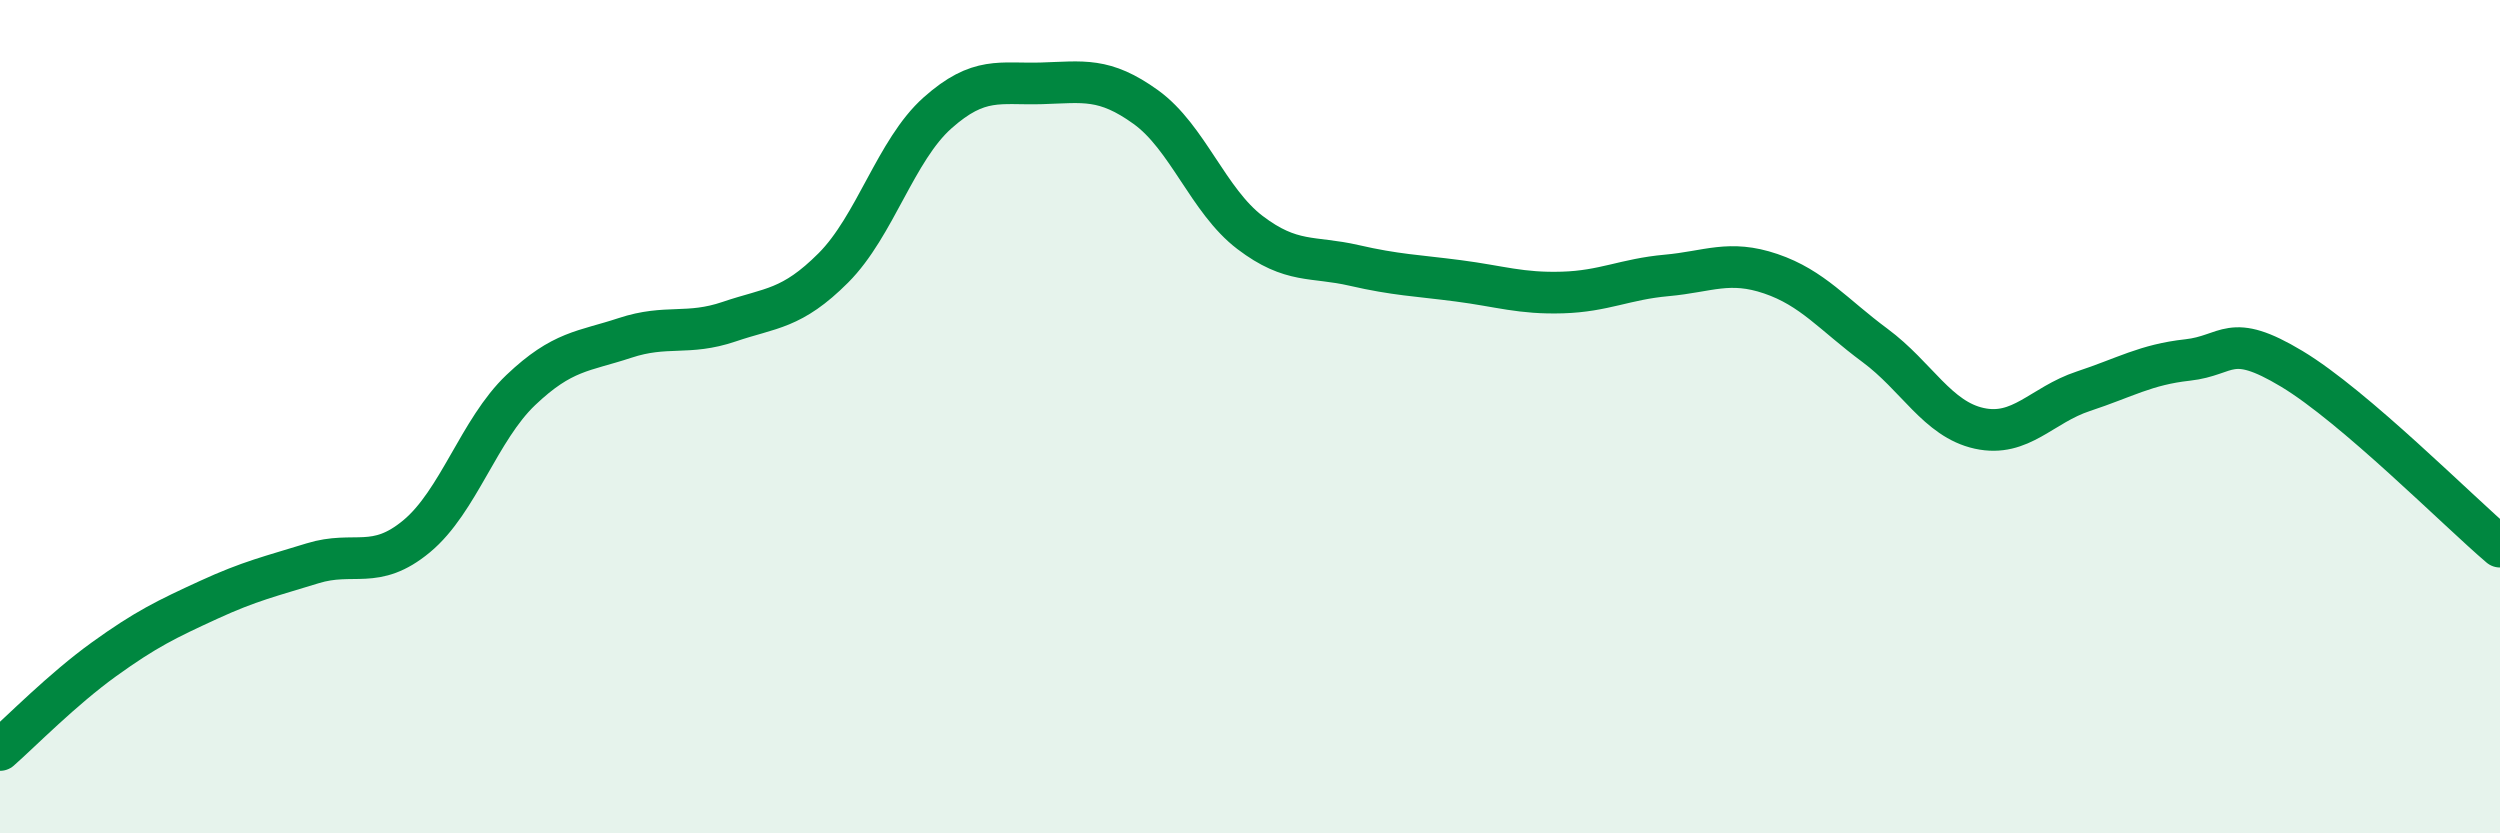 
    <svg width="60" height="20" viewBox="0 0 60 20" xmlns="http://www.w3.org/2000/svg">
      <path
        d="M 0,18 C 0.5,17.56 1.5,16.54 2.5,15.82 C 3.5,15.1 4,14.86 5,14.4 C 6,13.94 6.5,13.83 7.5,13.52 C 8.5,13.21 9,13.7 10,12.87 C 11,12.04 11.5,10.31 12.5,9.36 C 13.5,8.41 14,8.44 15,8.11 C 16,7.78 16.5,8.06 17.5,7.72 C 18.5,7.38 19,7.43 20,6.43 C 21,5.43 21.5,3.6 22.5,2.71 C 23.5,1.82 24,2.03 25,2 C 26,1.97 26.5,1.85 27.5,2.57 C 28.5,3.29 29,4.82 30,5.58 C 31,6.34 31.5,6.14 32.5,6.37 C 33.5,6.6 34,6.61 35,6.74 C 36,6.87 36.5,7.05 37.5,7.02 C 38.5,6.99 39,6.7 40,6.61 C 41,6.52 41.5,6.23 42.5,6.57 C 43.5,6.91 44,7.55 45,8.29 C 46,9.03 46.5,10.06 47.5,10.28 C 48.5,10.5 49,9.72 50,9.39 C 51,9.06 51.5,8.75 52.5,8.64 C 53.5,8.53 53.5,7.95 55,8.85 C 56.5,9.75 59,12.27 60,13.12L60 20L0 20Z"
        fill="#008740"
        opacity="0.1"
        stroke-linecap="round"
        stroke-linejoin="round"
      />
      <path
        d="M 0,18 C 0.5,17.56 1.5,16.54 2.5,15.82 C 3.5,15.1 4,14.86 5,14.4 C 6,13.94 6.5,13.83 7.5,13.52 C 8.5,13.21 9,13.7 10,12.87 C 11,12.04 11.5,10.31 12.5,9.36 C 13.5,8.41 14,8.44 15,8.11 C 16,7.78 16.5,8.06 17.5,7.72 C 18.5,7.38 19,7.43 20,6.43 C 21,5.43 21.5,3.6 22.5,2.71 C 23.5,1.82 24,2.03 25,2 C 26,1.97 26.5,1.85 27.5,2.57 C 28.5,3.29 29,4.82 30,5.58 C 31,6.34 31.5,6.14 32.5,6.37 C 33.5,6.6 34,6.61 35,6.74 C 36,6.87 36.5,7.05 37.5,7.02 C 38.5,6.99 39,6.7 40,6.61 C 41,6.52 41.5,6.23 42.5,6.57 C 43.5,6.91 44,7.55 45,8.29 C 46,9.03 46.5,10.06 47.5,10.28 C 48.5,10.5 49,9.72 50,9.39 C 51,9.06 51.5,8.75 52.5,8.64 C 53.5,8.53 53.5,7.95 55,8.85 C 56.5,9.75 59,12.27 60,13.12"
        stroke="#008740"
        stroke-width="1"
        fill="none"
        stroke-linecap="round"
        stroke-linejoin="round"
      />
    </svg>
  